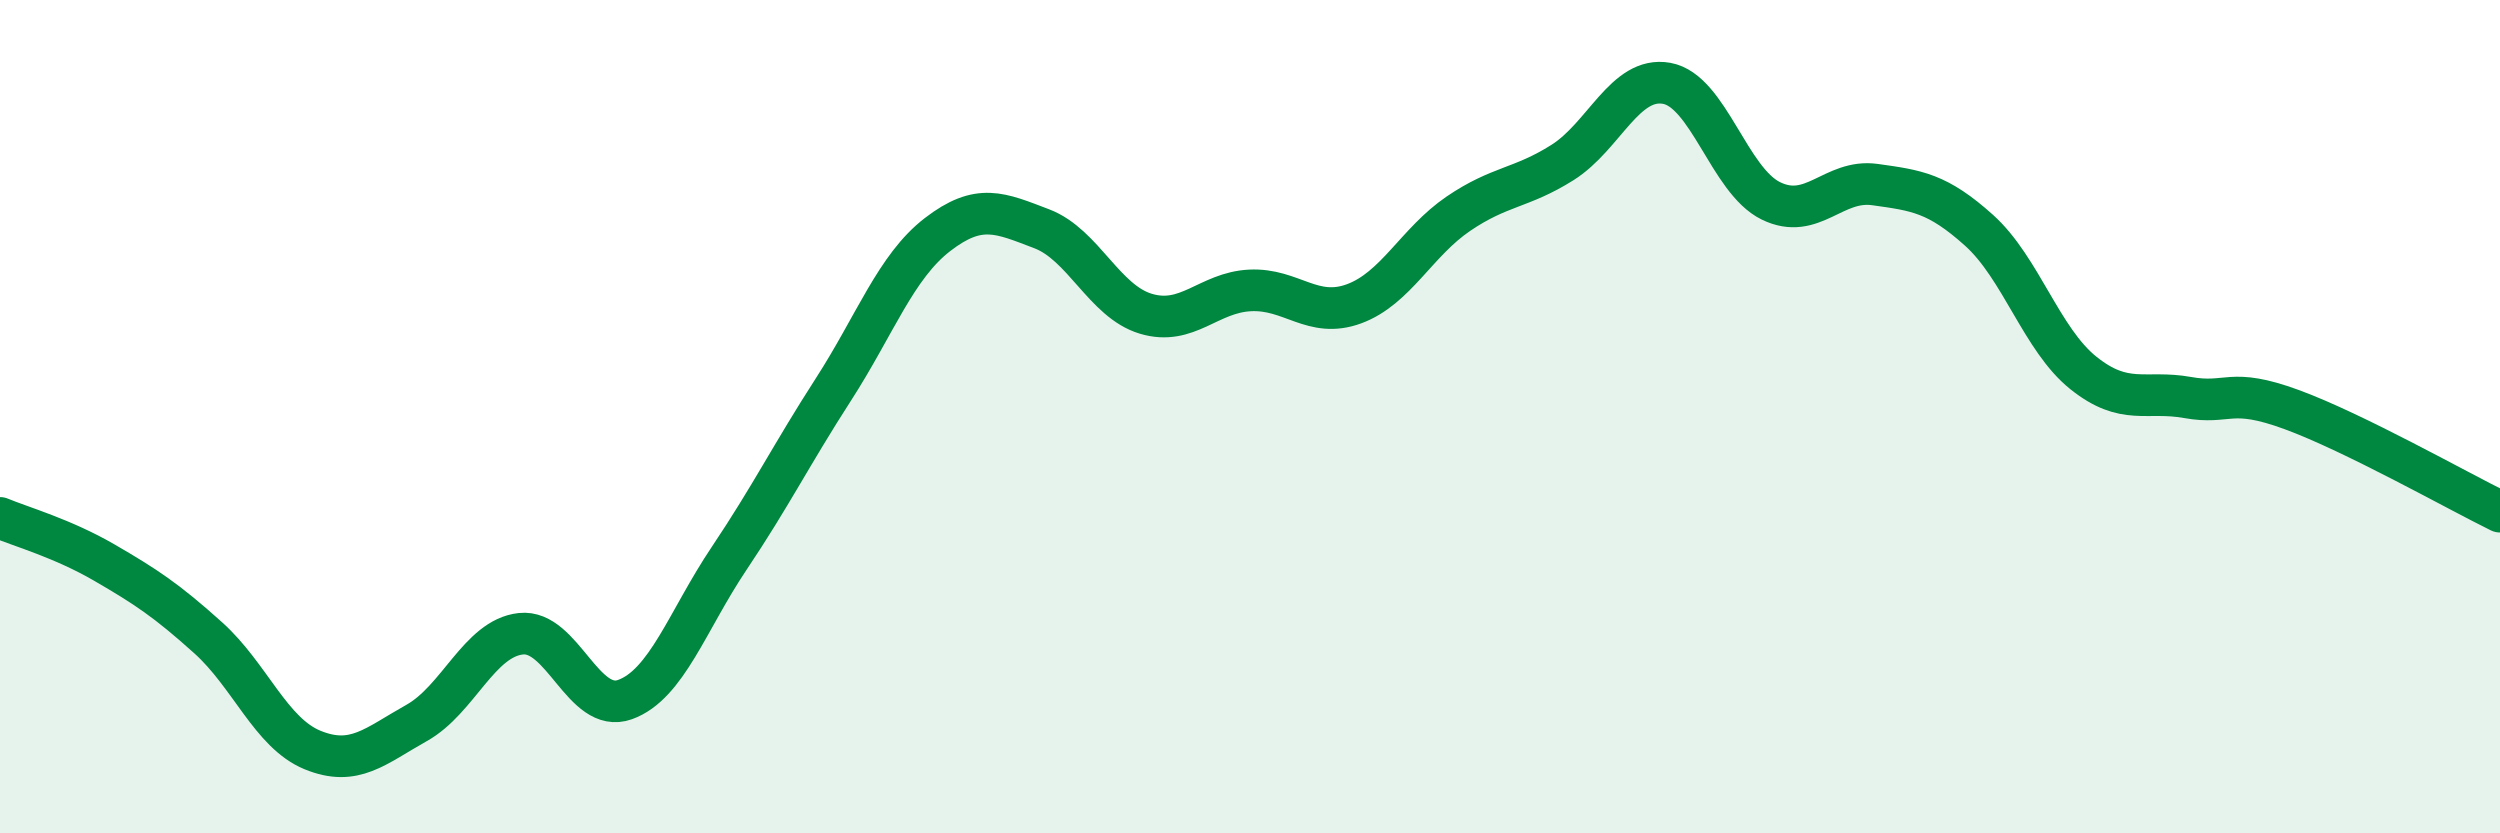 
    <svg width="60" height="20" viewBox="0 0 60 20" xmlns="http://www.w3.org/2000/svg">
      <path
        d="M 0,12.43 C 0.5,12.64 1.5,12.92 2.5,13.5 C 3.5,14.08 4,14.41 5,15.31 C 6,16.21 6.5,17.59 7.5,18 C 8.5,18.41 9,17.91 10,17.35 C 11,16.79 11.5,15.32 12.5,15.21 C 13.5,15.1 14,17.15 15,16.79 C 16,16.43 16.5,14.89 17.5,13.4 C 18.5,11.91 19,10.9 20,9.35 C 21,7.8 21.5,6.4 22.5,5.63 C 23.5,4.86 24,5.11 25,5.49 C 26,5.87 26.5,7.23 27.5,7.53 C 28.5,7.83 29,7.02 30,6.97 C 31,6.92 31.5,7.66 32.5,7.29 C 33.5,6.92 34,5.81 35,5.13 C 36,4.45 36.5,4.53 37.5,3.9 C 38.5,3.27 39,1.82 40,2 C 41,2.18 41.5,4.33 42.5,4.82 C 43.5,5.31 44,4.29 45,4.43 C 46,4.57 46.5,4.63 47.5,5.53 C 48.5,6.43 49,8.15 50,8.95 C 51,9.75 51.5,9.36 52.5,9.54 C 53.5,9.72 53.5,9.28 55,9.83 C 56.5,10.38 59,11.79 60,12.28L60 20L0 20Z"
        fill="#008740"
        opacity="0.1"
        stroke-linecap="round"
        stroke-linejoin="round"
      />
      <path
        d="M 0,12.43 C 0.5,12.64 1.5,12.92 2.5,13.5 C 3.5,14.08 4,14.41 5,15.31 C 6,16.21 6.5,17.59 7.5,18 C 8.5,18.41 9,17.91 10,17.35 C 11,16.79 11.5,15.32 12.5,15.21 C 13.5,15.1 14,17.15 15,16.79 C 16,16.43 16.5,14.89 17.5,13.4 C 18.5,11.91 19,10.9 20,9.35 C 21,7.8 21.5,6.4 22.5,5.63 C 23.5,4.86 24,5.11 25,5.49 C 26,5.87 26.5,7.23 27.5,7.53 C 28.5,7.83 29,7.02 30,6.97 C 31,6.92 31.5,7.66 32.5,7.29 C 33.5,6.92 34,5.81 35,5.13 C 36,4.45 36.5,4.53 37.5,3.9 C 38.5,3.27 39,1.82 40,2 C 41,2.18 41.5,4.33 42.5,4.82 C 43.5,5.31 44,4.29 45,4.43 C 46,4.57 46.5,4.63 47.5,5.53 C 48.5,6.43 49,8.15 50,8.95 C 51,9.75 51.5,9.36 52.5,9.54 C 53.5,9.72 53.5,9.28 55,9.83 C 56.5,10.38 59,11.79 60,12.28"
        stroke="#008740"
        stroke-width="1"
        fill="none"
        stroke-linecap="round"
        stroke-linejoin="round"
      />
    </svg>
  